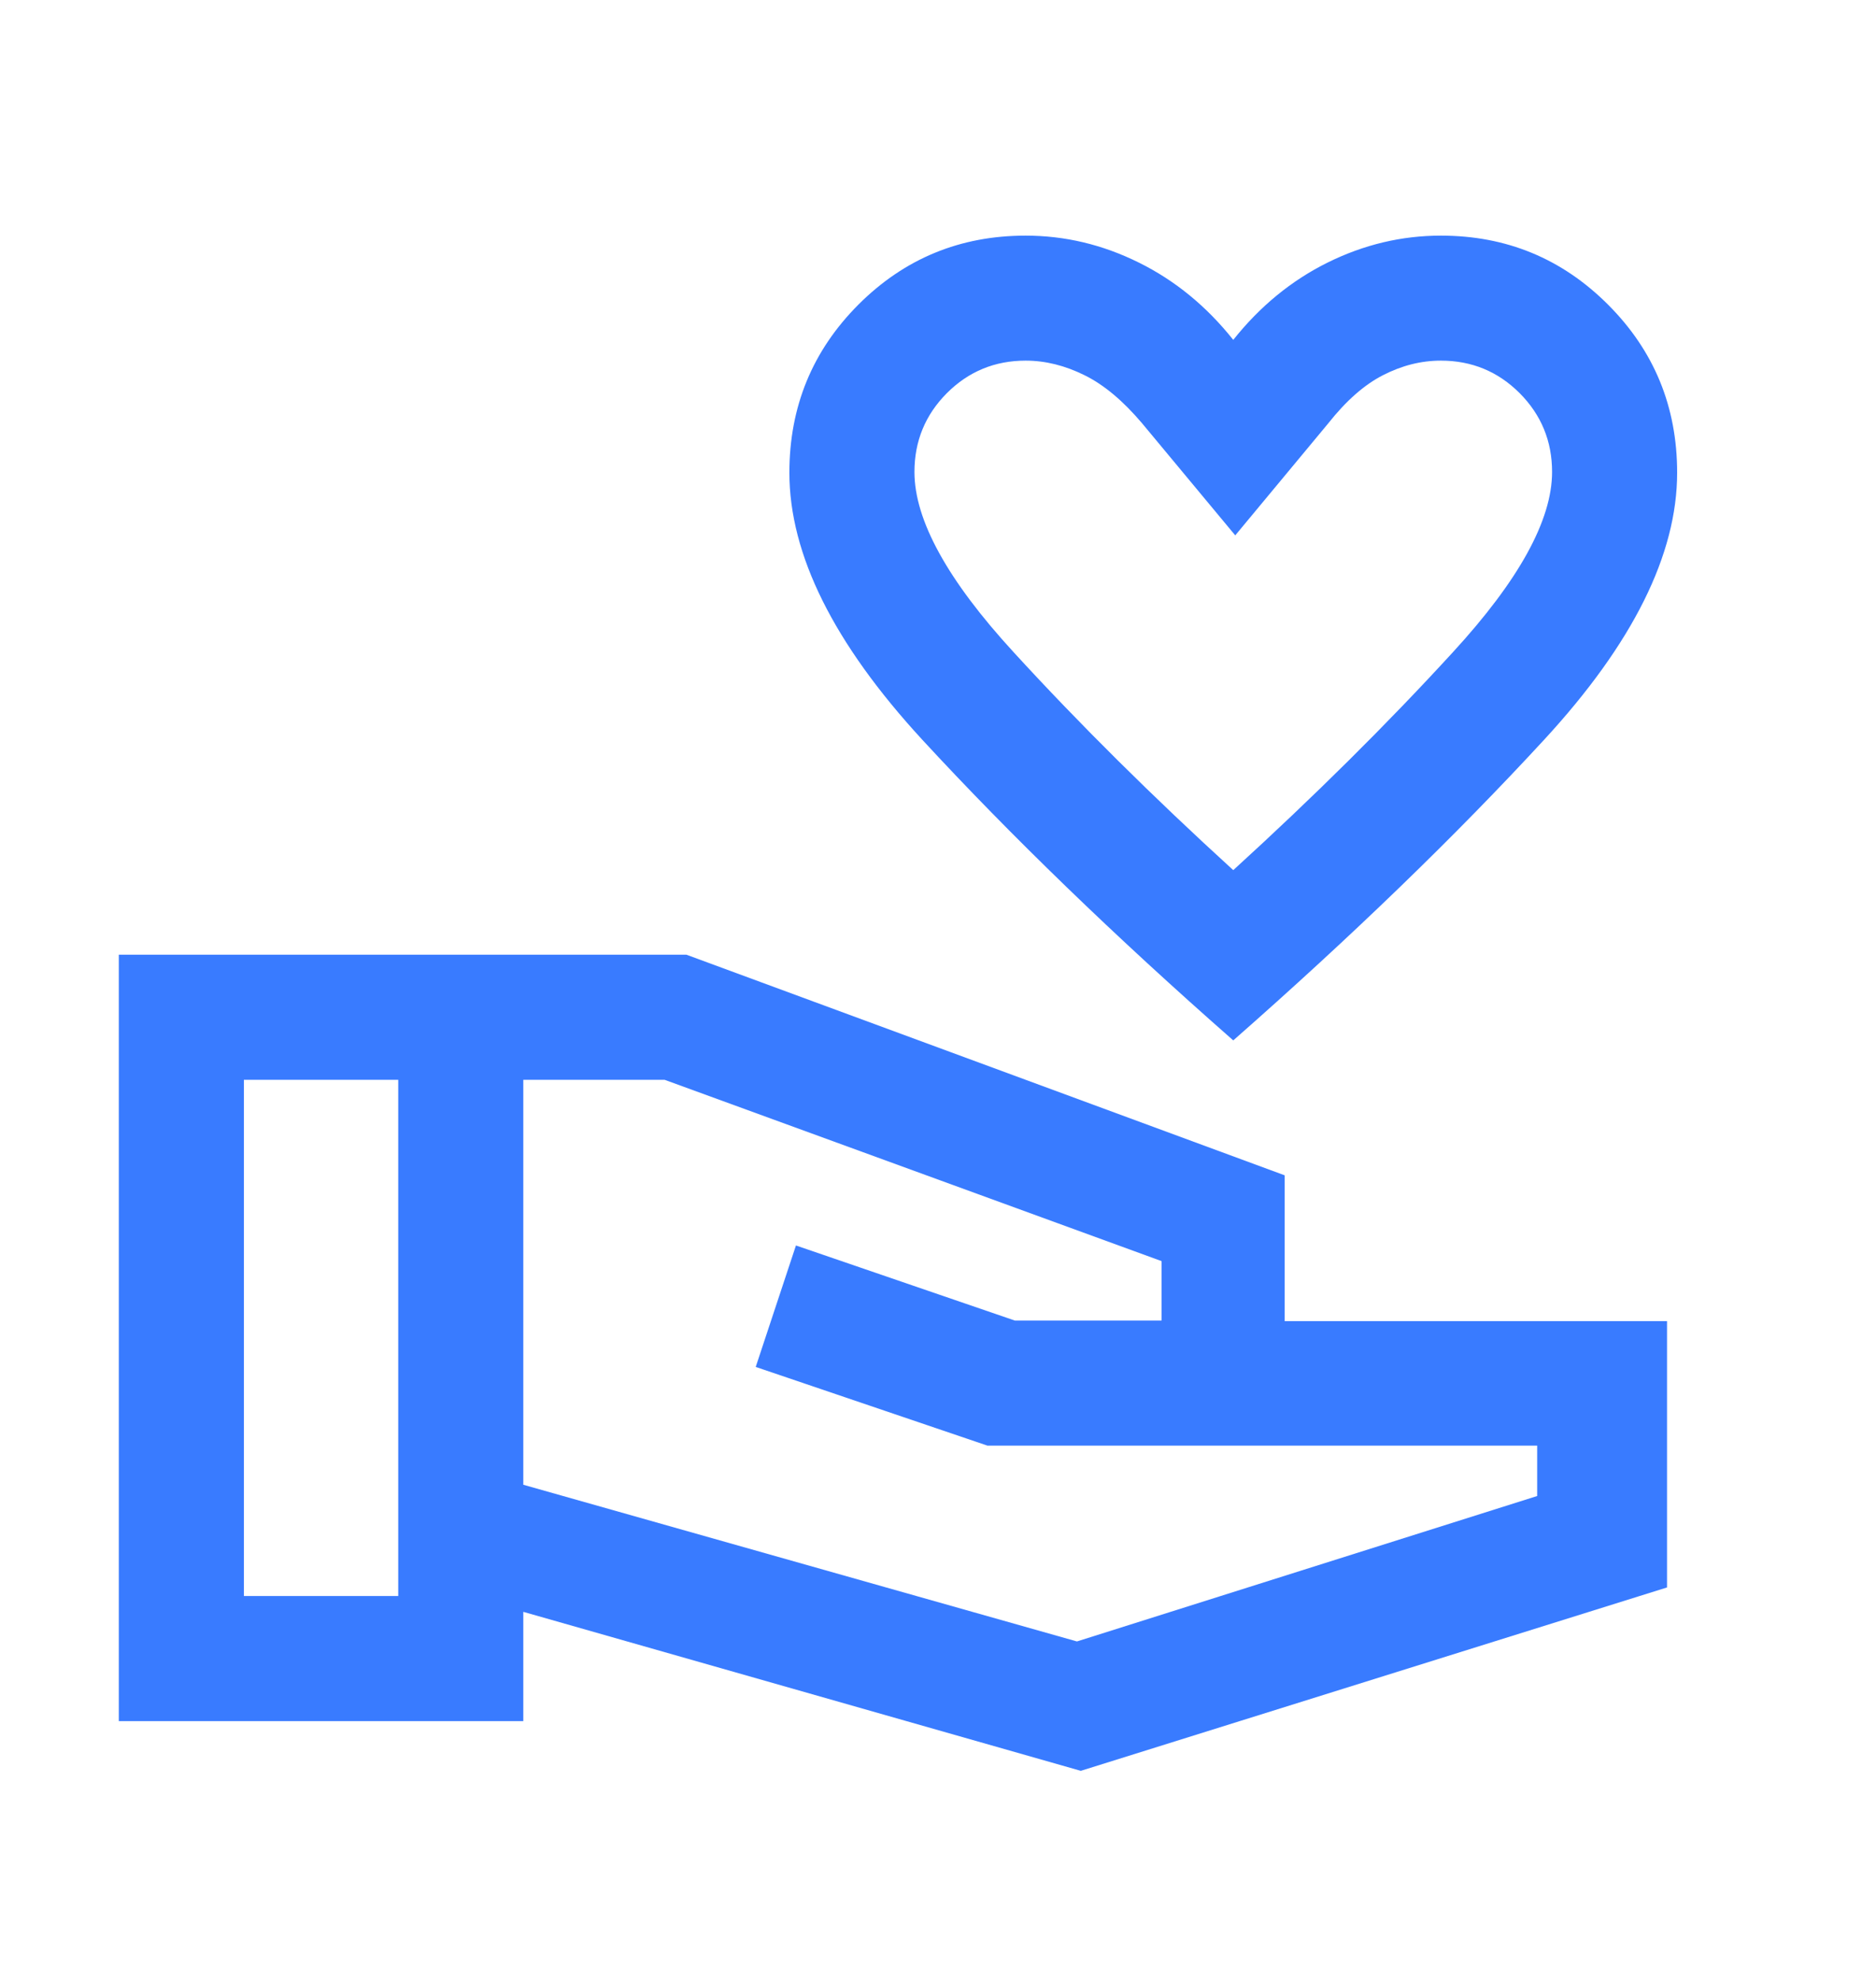 <svg width="18" height="19" viewBox="0 0 18 19" fill="none" xmlns="http://www.w3.org/2000/svg">
<path d="M11.833 9.979C10.694 8.979 9.7 8.017 8.849 7.095C7.999 6.172 7.574 5.318 7.574 4.534C7.574 3.901 7.795 3.364 8.236 2.922C8.678 2.48 9.213 2.26 9.841 2.26C10.217 2.26 10.579 2.346 10.926 2.518C11.274 2.69 11.576 2.937 11.833 3.26C12.09 2.937 12.392 2.69 12.739 2.518C13.087 2.346 13.449 2.26 13.825 2.26C14.453 2.26 14.987 2.48 15.429 2.922C15.871 3.364 16.092 3.901 16.092 4.534C16.092 5.318 15.667 6.172 14.816 7.095C13.966 8.017 12.971 8.979 11.833 9.979ZM11.833 8.346C12.603 7.644 13.306 6.948 13.94 6.256C14.575 5.565 14.892 4.988 14.892 4.527C14.892 4.231 14.788 3.979 14.581 3.771C14.373 3.563 14.121 3.459 13.825 3.459C13.635 3.459 13.45 3.506 13.269 3.599C13.089 3.691 12.914 3.846 12.744 4.061L11.852 5.135L10.959 4.061C10.777 3.846 10.593 3.691 10.406 3.599C10.219 3.506 10.03 3.459 9.841 3.459C9.545 3.459 9.293 3.563 9.085 3.771C8.878 3.979 8.774 4.231 8.774 4.527C8.774 4.988 9.091 5.565 9.726 6.256C10.36 6.948 11.063 7.644 11.833 8.346ZM10.37 16.985L5.021 15.46V16.508H1.14V9.157H6.586L12.326 11.273V12.672H15.995V15.226L10.37 16.985ZM2.34 15.308H3.821V10.357H2.34V15.308ZM10.333 15.744L14.749 14.349V13.866H9.475L7.251 13.111L7.637 11.946L9.737 12.666H11.145V12.096L6.377 10.357H5.021V14.241L10.333 15.744Z" fill="#397BFF"/>
</svg>
